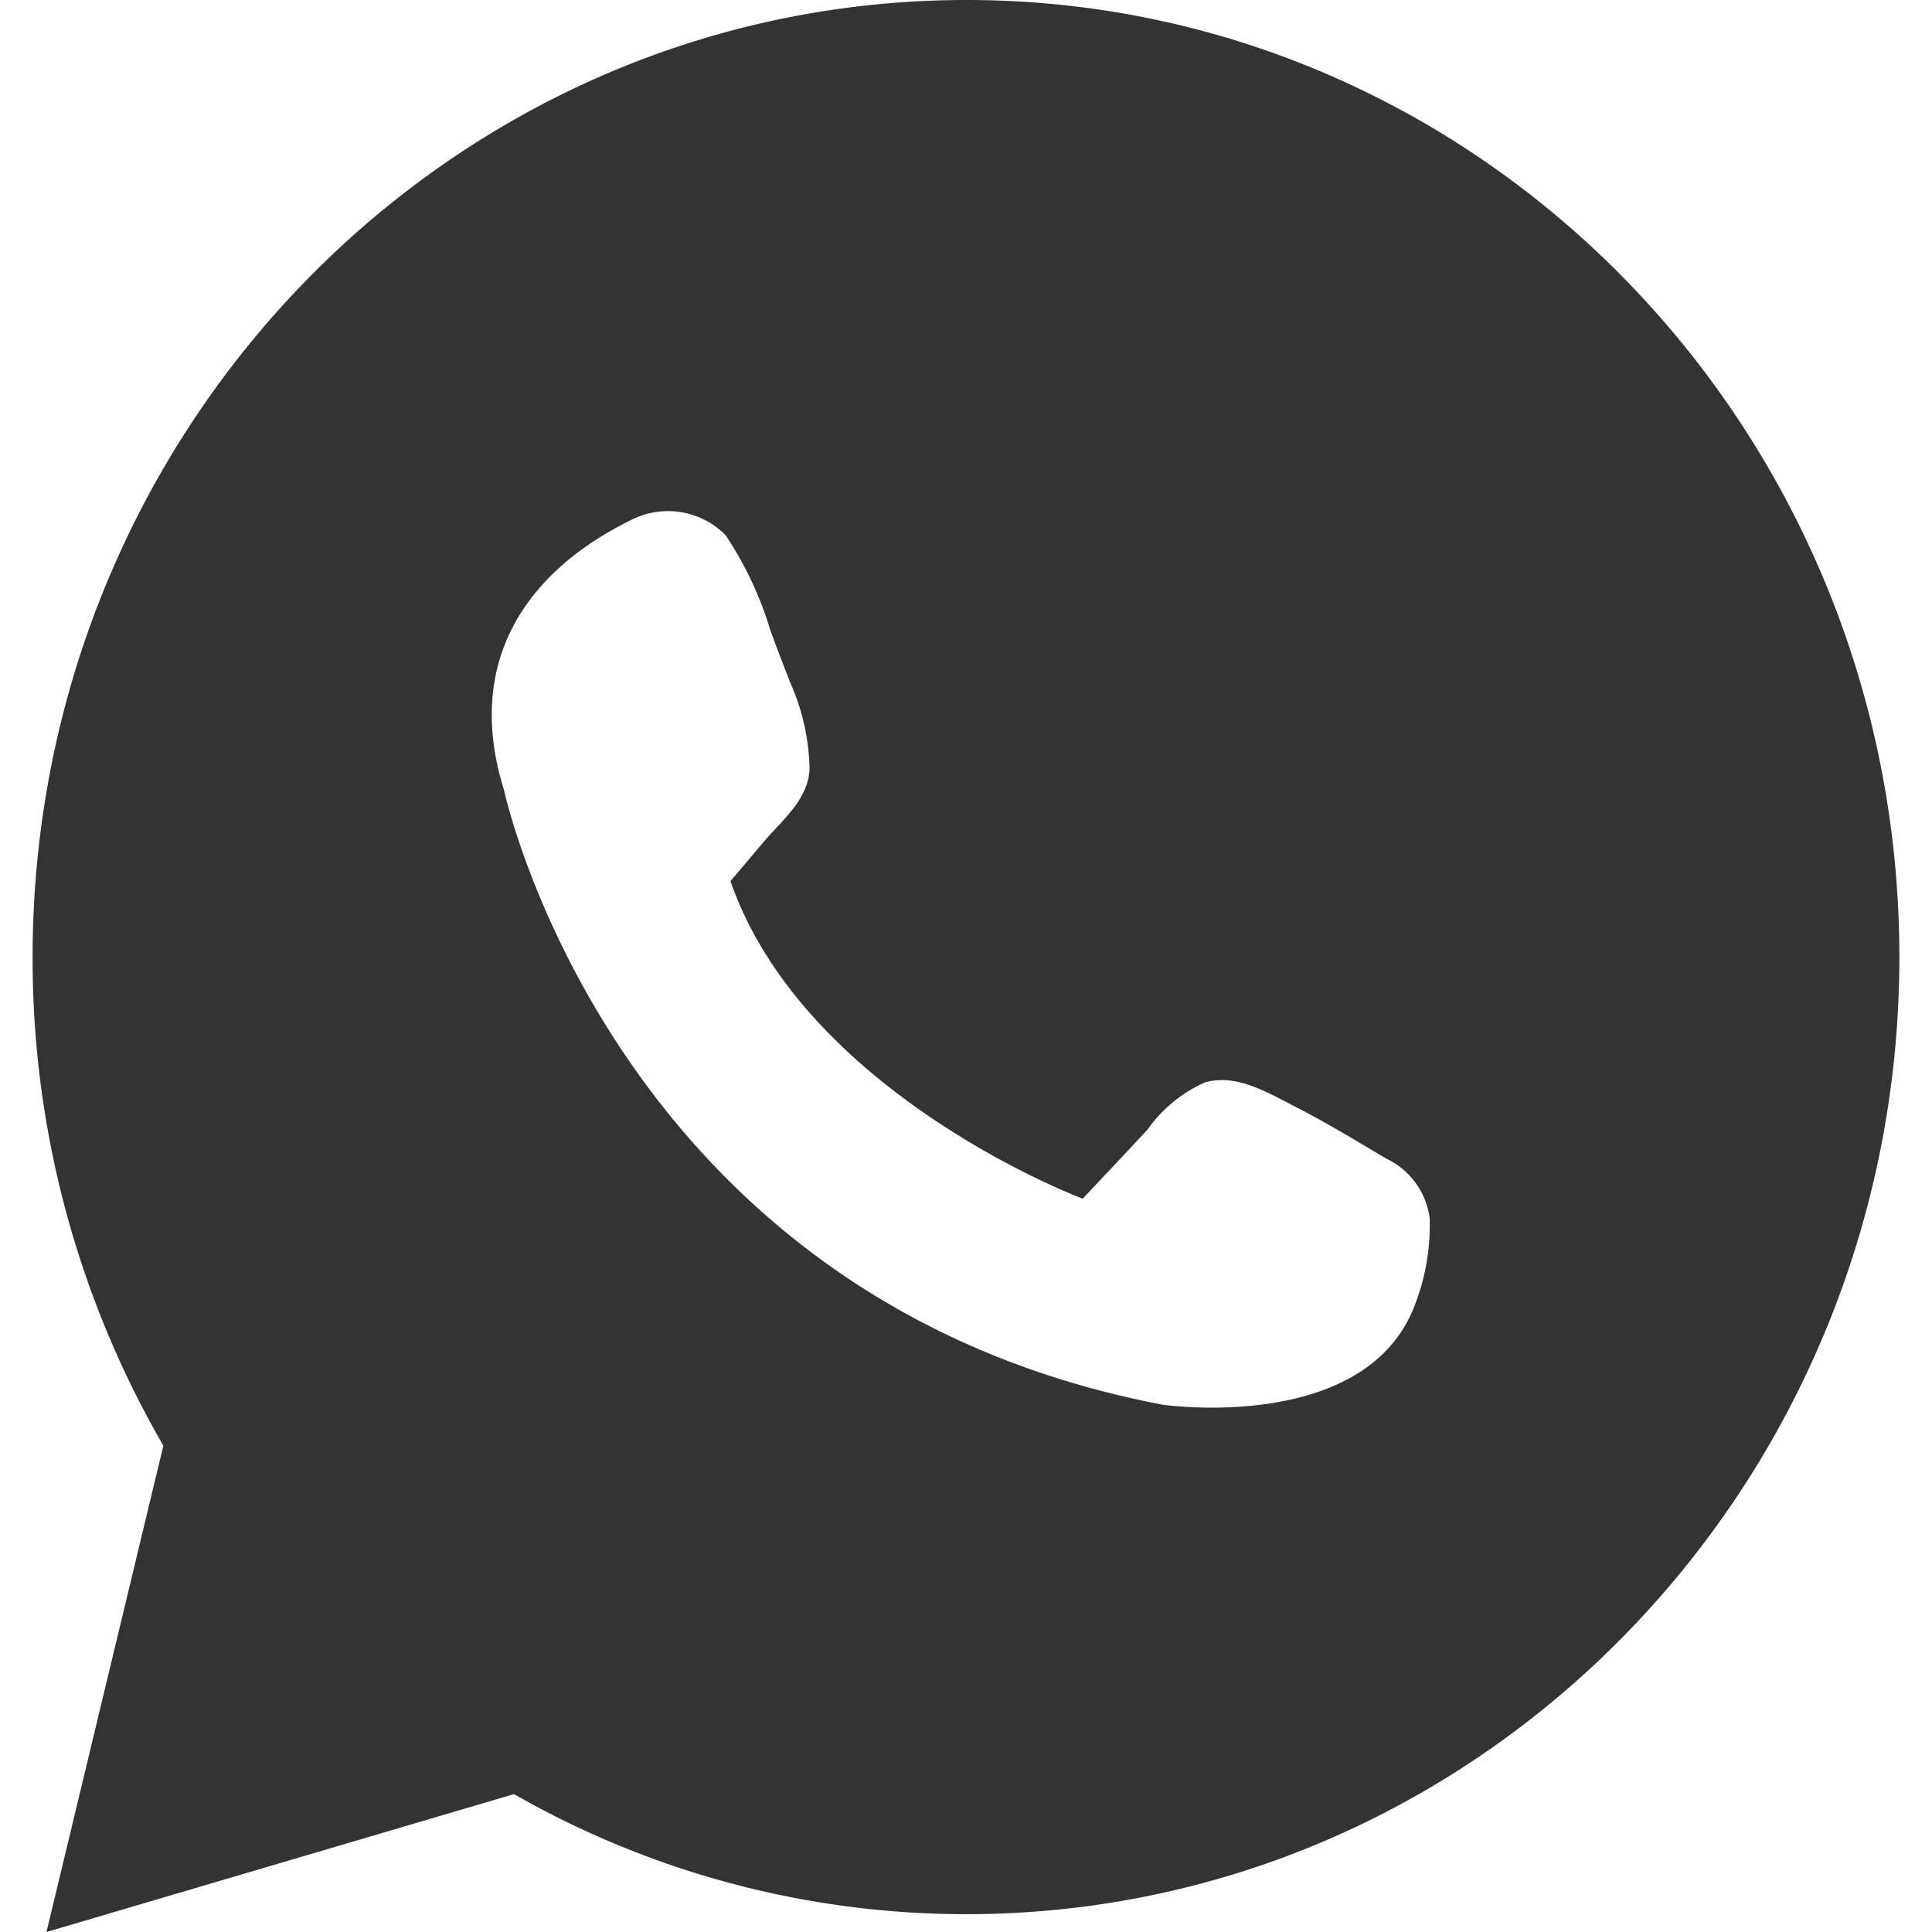 <?xml version="1.0" standalone="no"?><!DOCTYPE svg PUBLIC "-//W3C//DTD SVG 1.1//EN" "http://www.w3.org/Graphics/SVG/1.1/DTD/svg11.dtd"><svg t="1718335182973" class="icon" viewBox="0 0 1024 1024" version="1.1" xmlns="http://www.w3.org/2000/svg" p-id="4277" xmlns:xlink="http://www.w3.org/1999/xlink" width="32" height="32"><path d="M512.307 0C239.094 0 17.285 227.068 17.285 507.257a514.308 514.308 0 0 0 69.3 258.977L24.635 1024l247.802-73.08a482.922 482.922 0 0 0 239.706 63.639c273.168-0.045 494.559-227.366 494.559-507.317S785.311 0 512.307 0z m236.344 694.797c-27.995 65.013-132.476 49.716-132.476 49.716-291.11-55.512-348.937-325.409-348.937-325.409-29.877-95.607 50.523-134.986 67.224-143.486a42.993 42.993 0 0 1 50.03 7.947 187.077 187.077 0 0 1 23.782 50.388c3.361 9.337 7.036 18.658 10.562 27.846a117.821 117.821 0 0 1 10.248 45.892c-0.807 16.507-15.148 27.517-24.709 38.99l-17.209 20.346c39.169 112.891 186.629 168.418 186.733 168.269 11.324-12.085 22.946-24.32 34.269-36.555a74.395 74.395 0 0 1 30.594-25.082c17.448-4.9 34.732 6.424 50.015 14.072 16.985 8.874 30.594 17.284 45.892 26.307a40.842 40.842 0 0 1 23.095 31.67 117.268 117.268 0 0 1-9.128 49.103z" p-id="4278" fill="#333333"></path></svg>